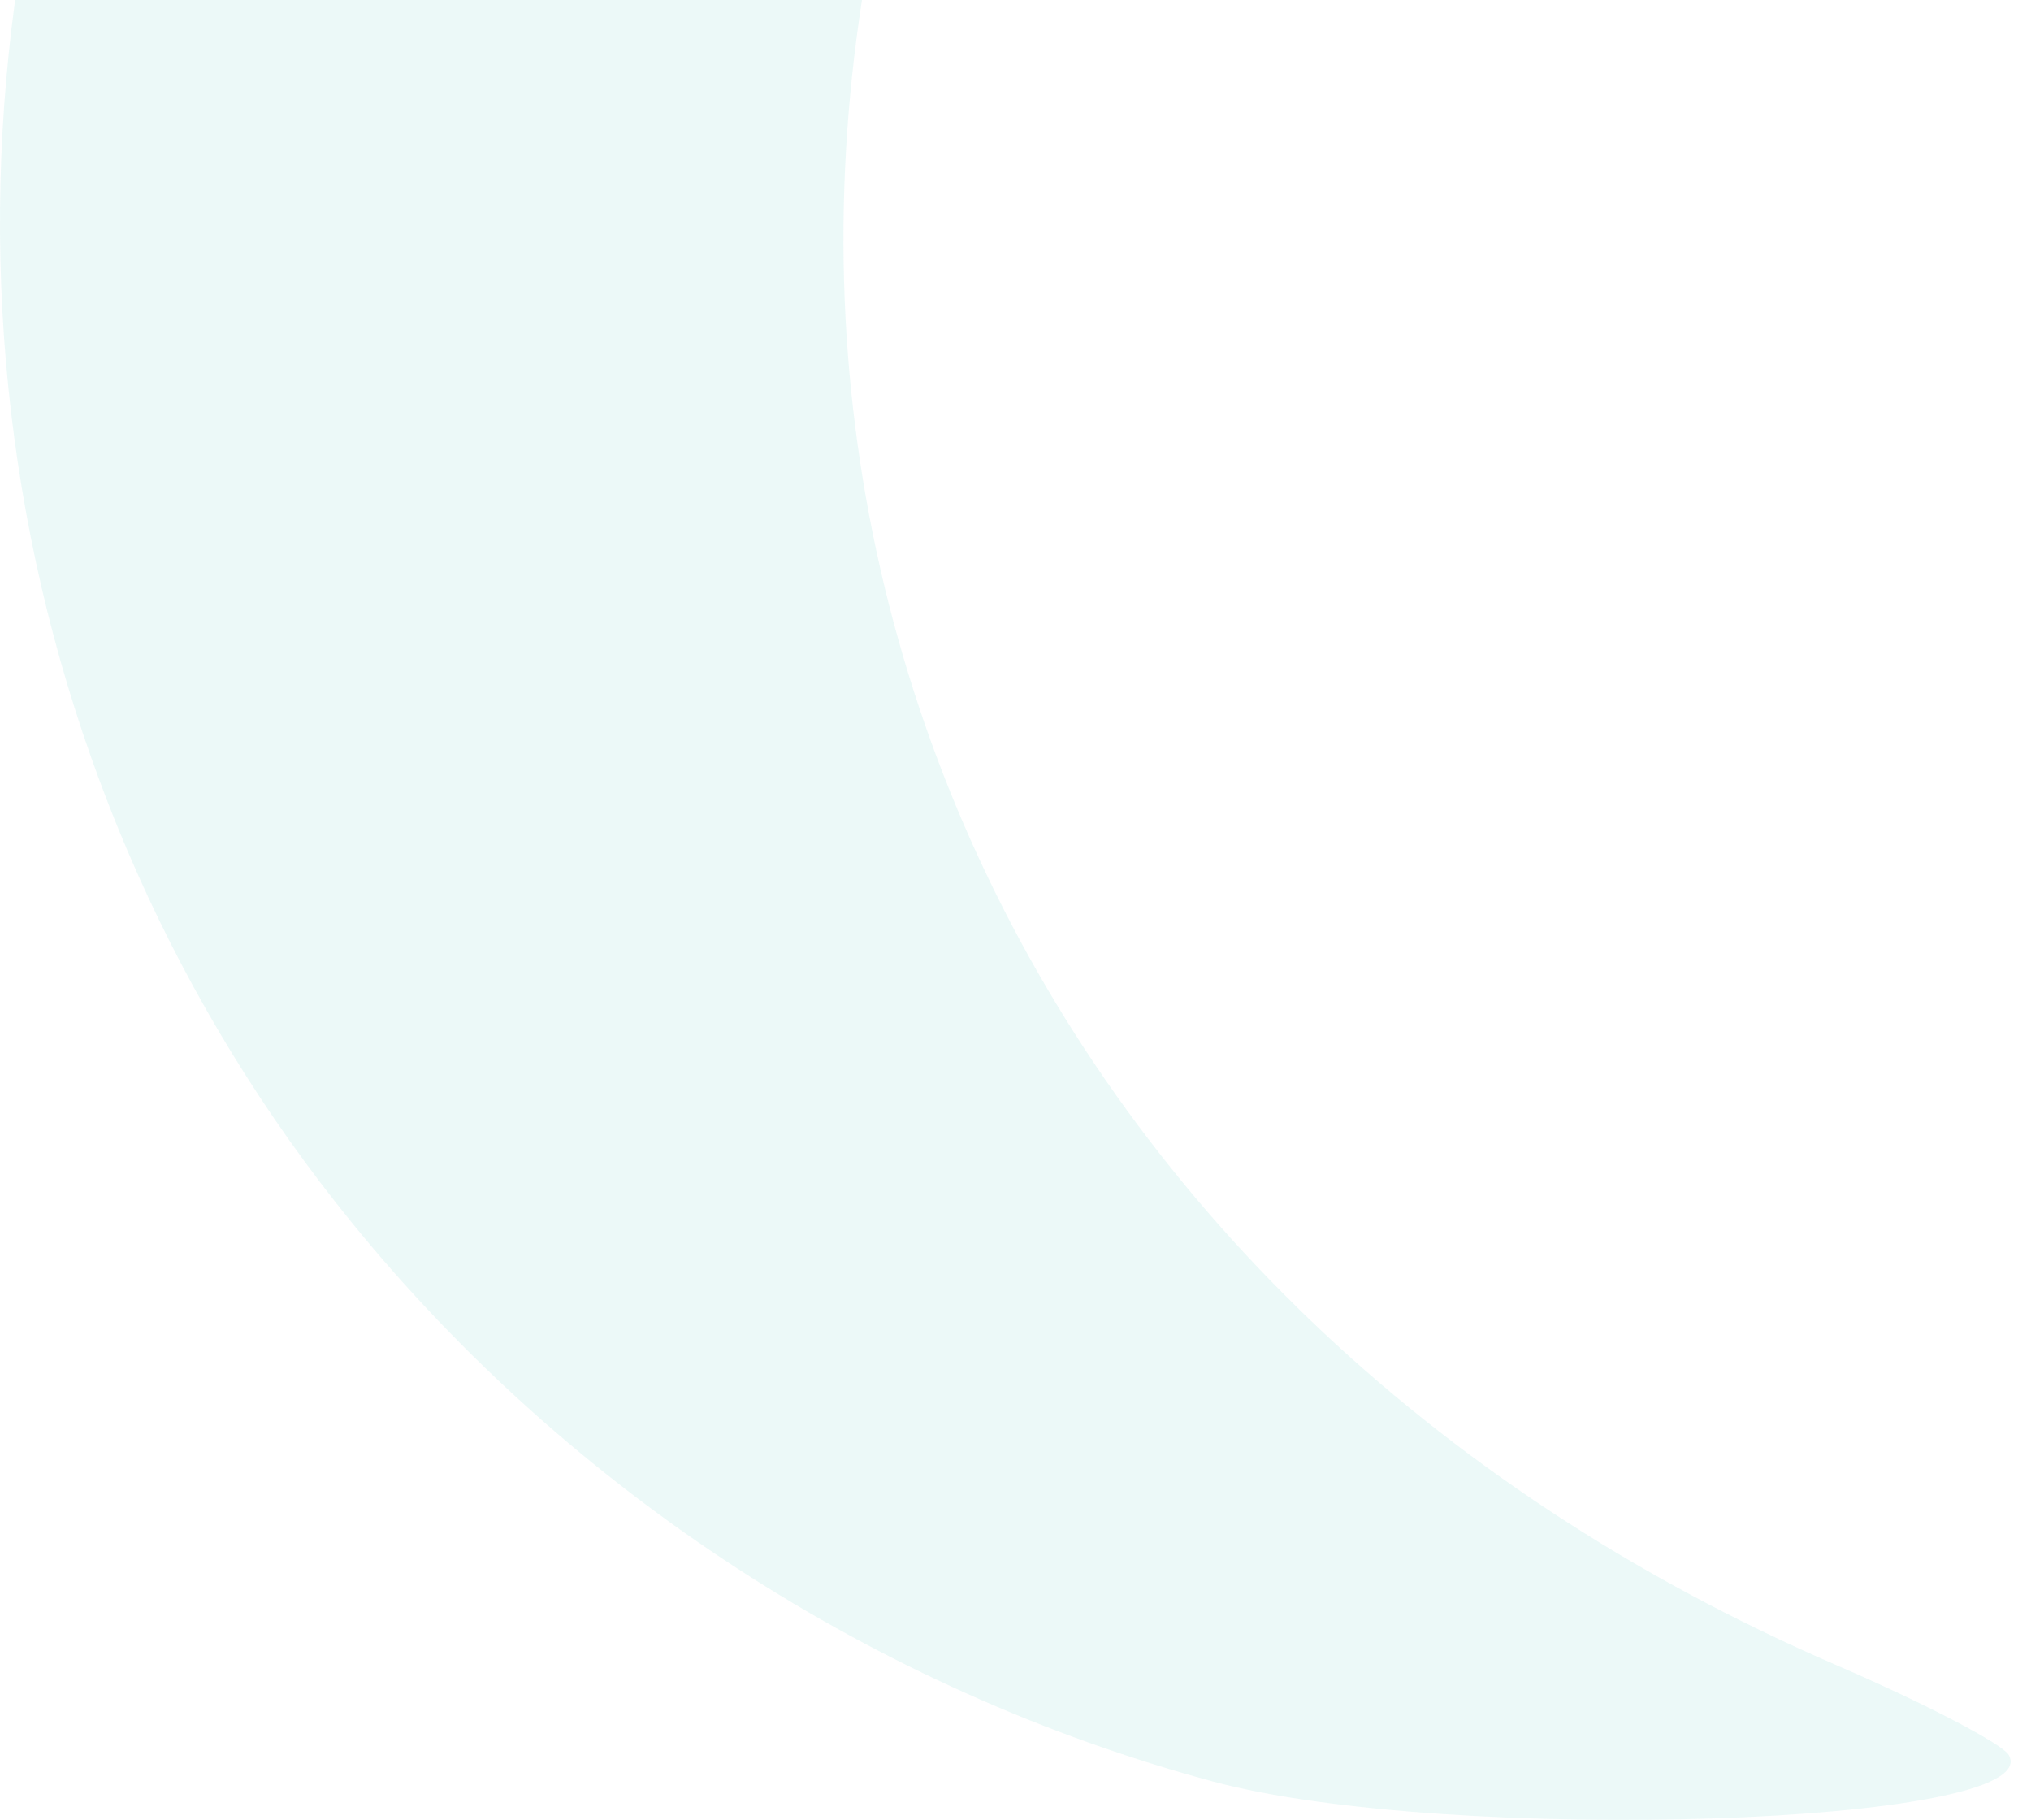 <svg width="471" height="422" viewBox="0 0 471 422" fill="none" xmlns="http://www.w3.org/2000/svg">
<g clip-path="url(#clip0_1648_6601)">
<path opacity="0.11" fill-rule="evenodd" clip-rule="evenodd" d="M277.196 -309.175C213.795 -292.66 161.37 -262.008 111.819 -212.469C63.683 -164.354 40.352 -129.005 21.885 -76.228C-21.735 48.457 0.718 183.934 81.498 283.393C132.343 345.999 203.076 391.936 281.147 413.061C335.707 427.826 474.741 423.257 465.869 406.992C464.458 404.406 446.422 394.996 425.789 386.081C235.638 303.917 150.303 113.393 219.348 -74.82C252.977 -166.491 311.831 -228.316 411.617 -276.798C436.816 -289.034 460.481 -299.051 464.211 -299.051C467.947 -299.051 471 -301.075 471 -303.544C471 -320.931 337.256 -324.817 277.196 -309.175Z" fill="#5AC8C3"/>
</g>
<defs>
<clipPath id="clip0_1648_6601">
<rect width="471" height="422" fill="white"/>
</clipPath>
</defs>
</svg>
